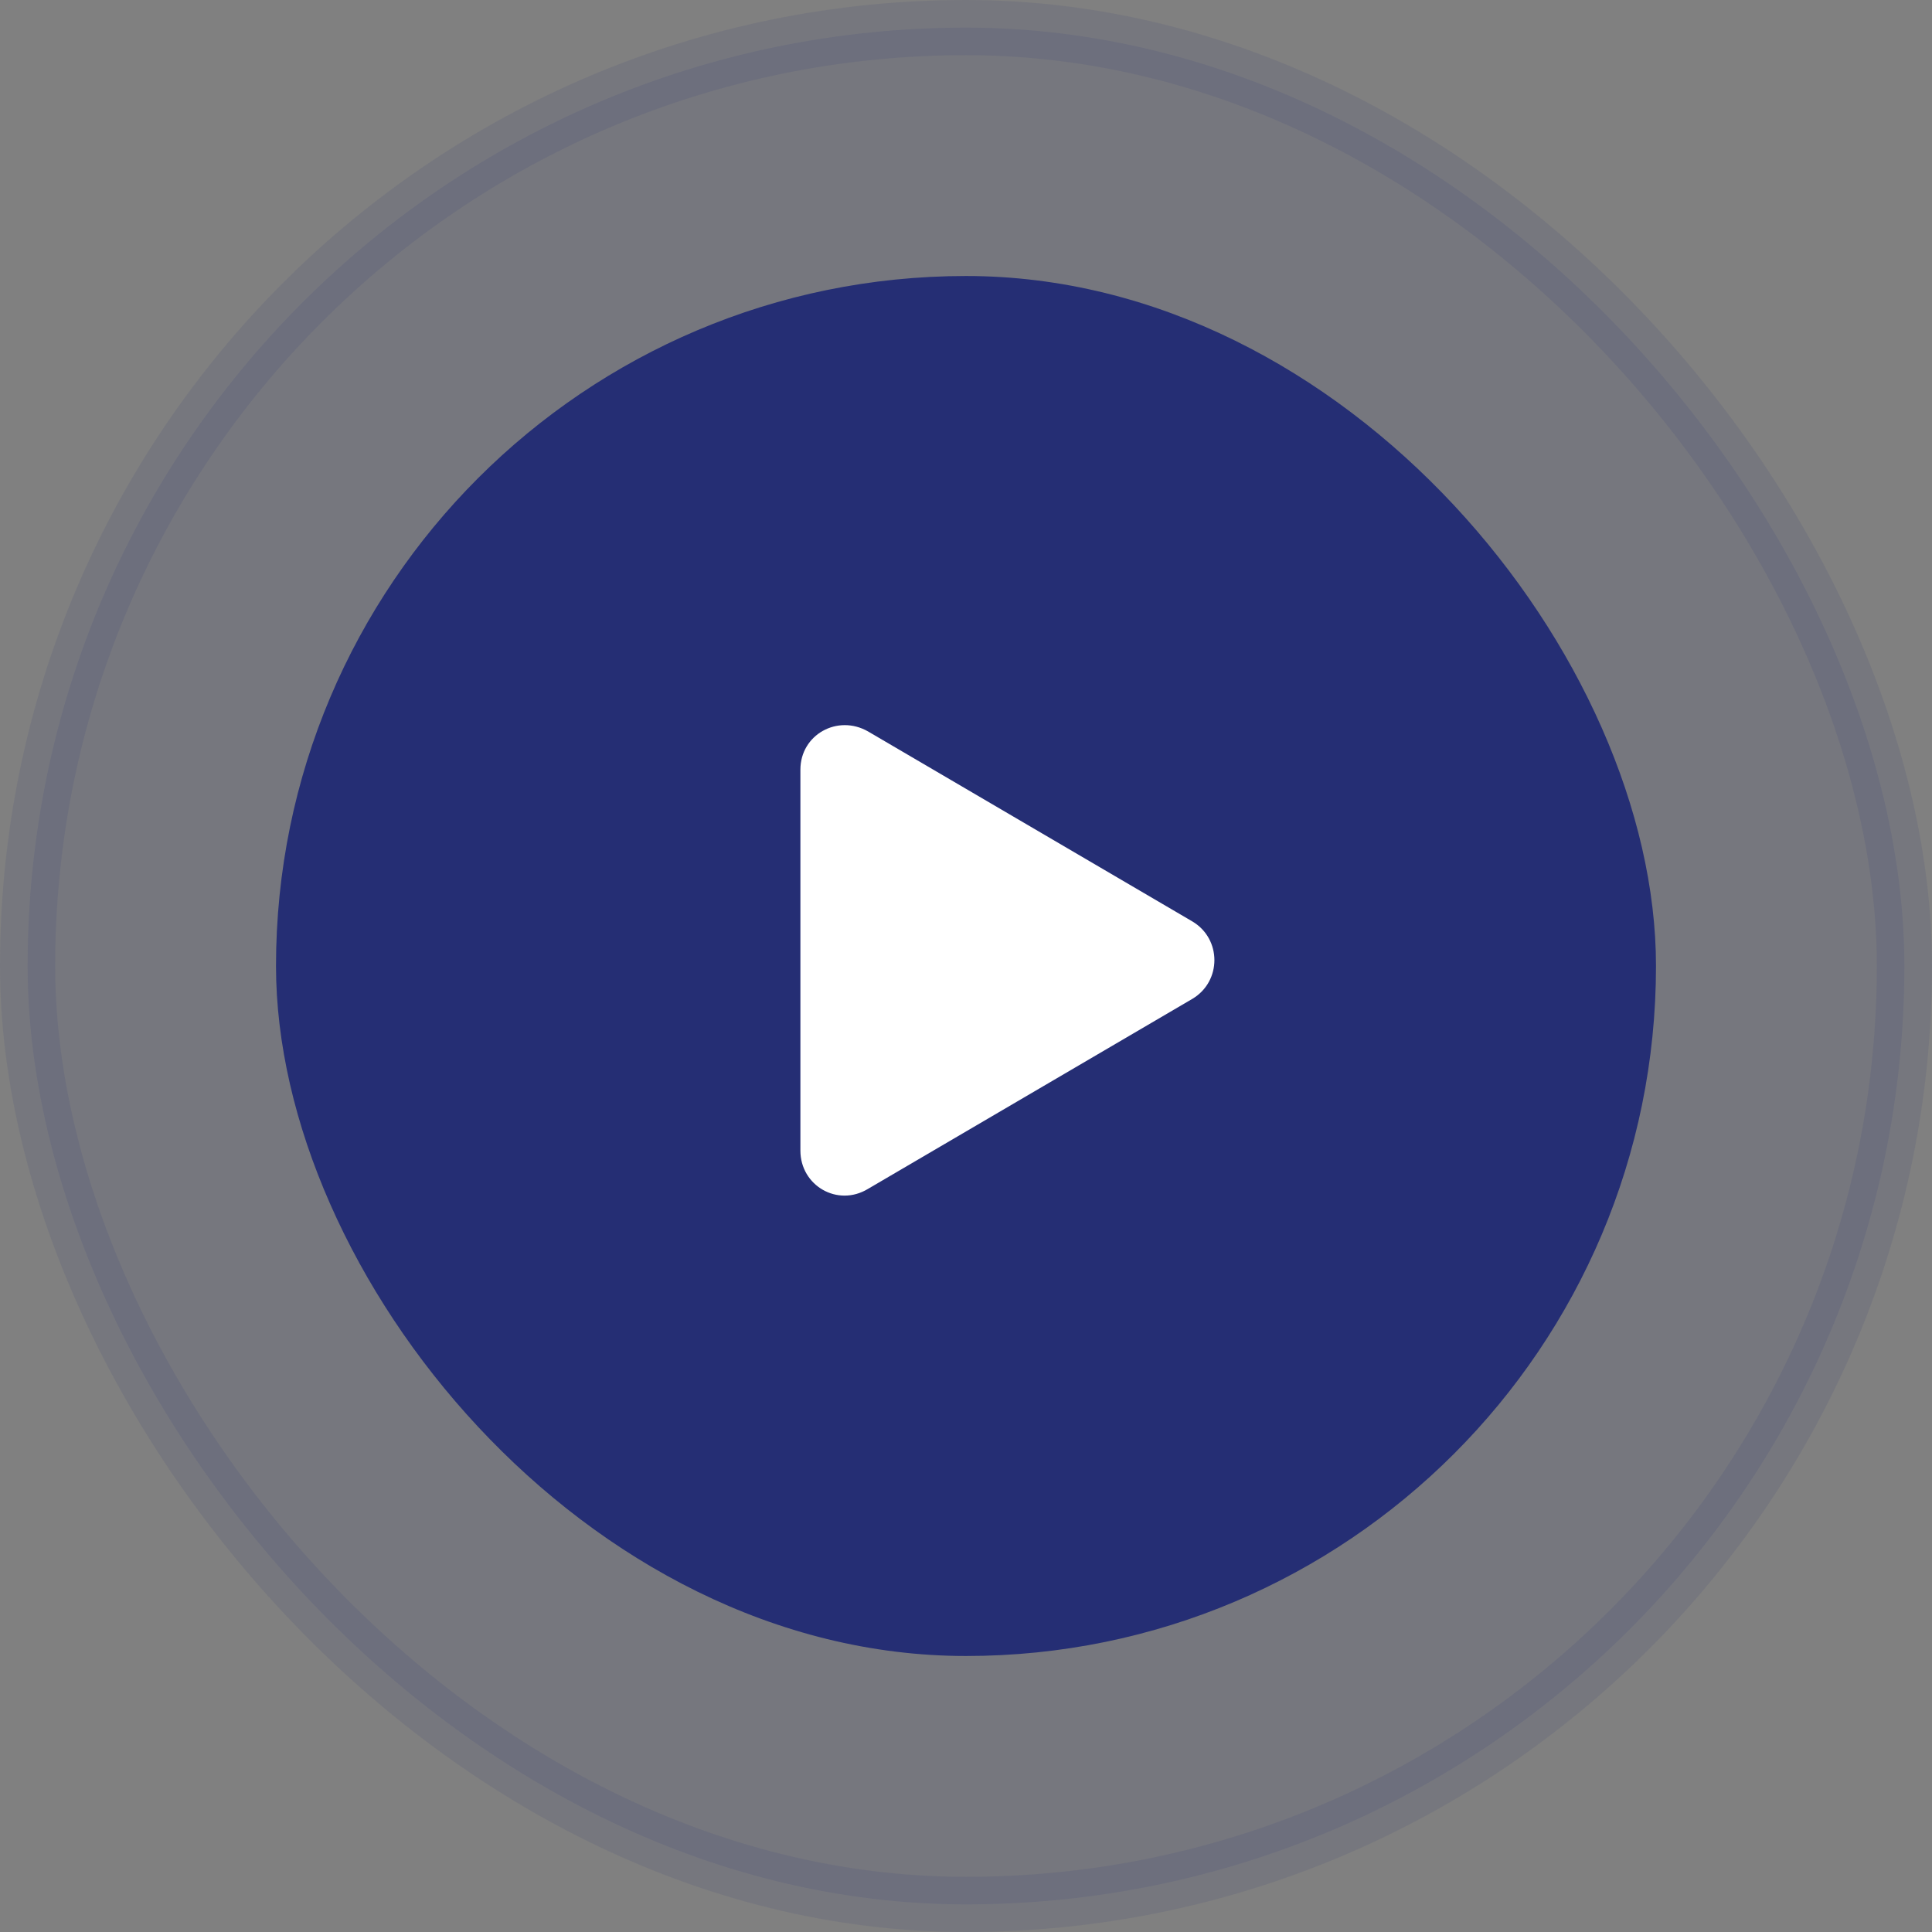 <?xml version="1.0" encoding="UTF-8"?> <svg xmlns="http://www.w3.org/2000/svg" xmlns:xlink="http://www.w3.org/1999/xlink" width="70px" height="70px" viewBox="0 0 70 70"><rect x="0" y="0" width="70" height="70" fill="#808080" stroke="none"/><title>Play Button</title><g id="Page-1" stroke="none" stroke-width="1" fill="none" fill-rule="evenodd"><g id="Desktop-HD-Copy-2" transform="translate(-554, -555)" fill-rule="nonzero"><g id="Play-Button" transform="translate(555, 556)"><rect id="Box" fill="#262F74" x="9" y="9" width="50" height="50" rx="25"></rect><rect id="Box" stroke="#262F74" stroke-width="2" fill="#262F74" opacity="0.1" x="0" y="0" width="68" height="68" rx="34"></rect><path d="M28,26.886 L28,40.689 C28,41.955 29.345,42.746 30.452,42.074 L42.199,35.192 C43.267,34.559 43.267,33.016 42.199,32.384 L30.452,25.502 C29.345,24.869 28,25.62 28,26.886 Z" id="Path" fill="#FFFFFF"></path></g></g></g></svg> 